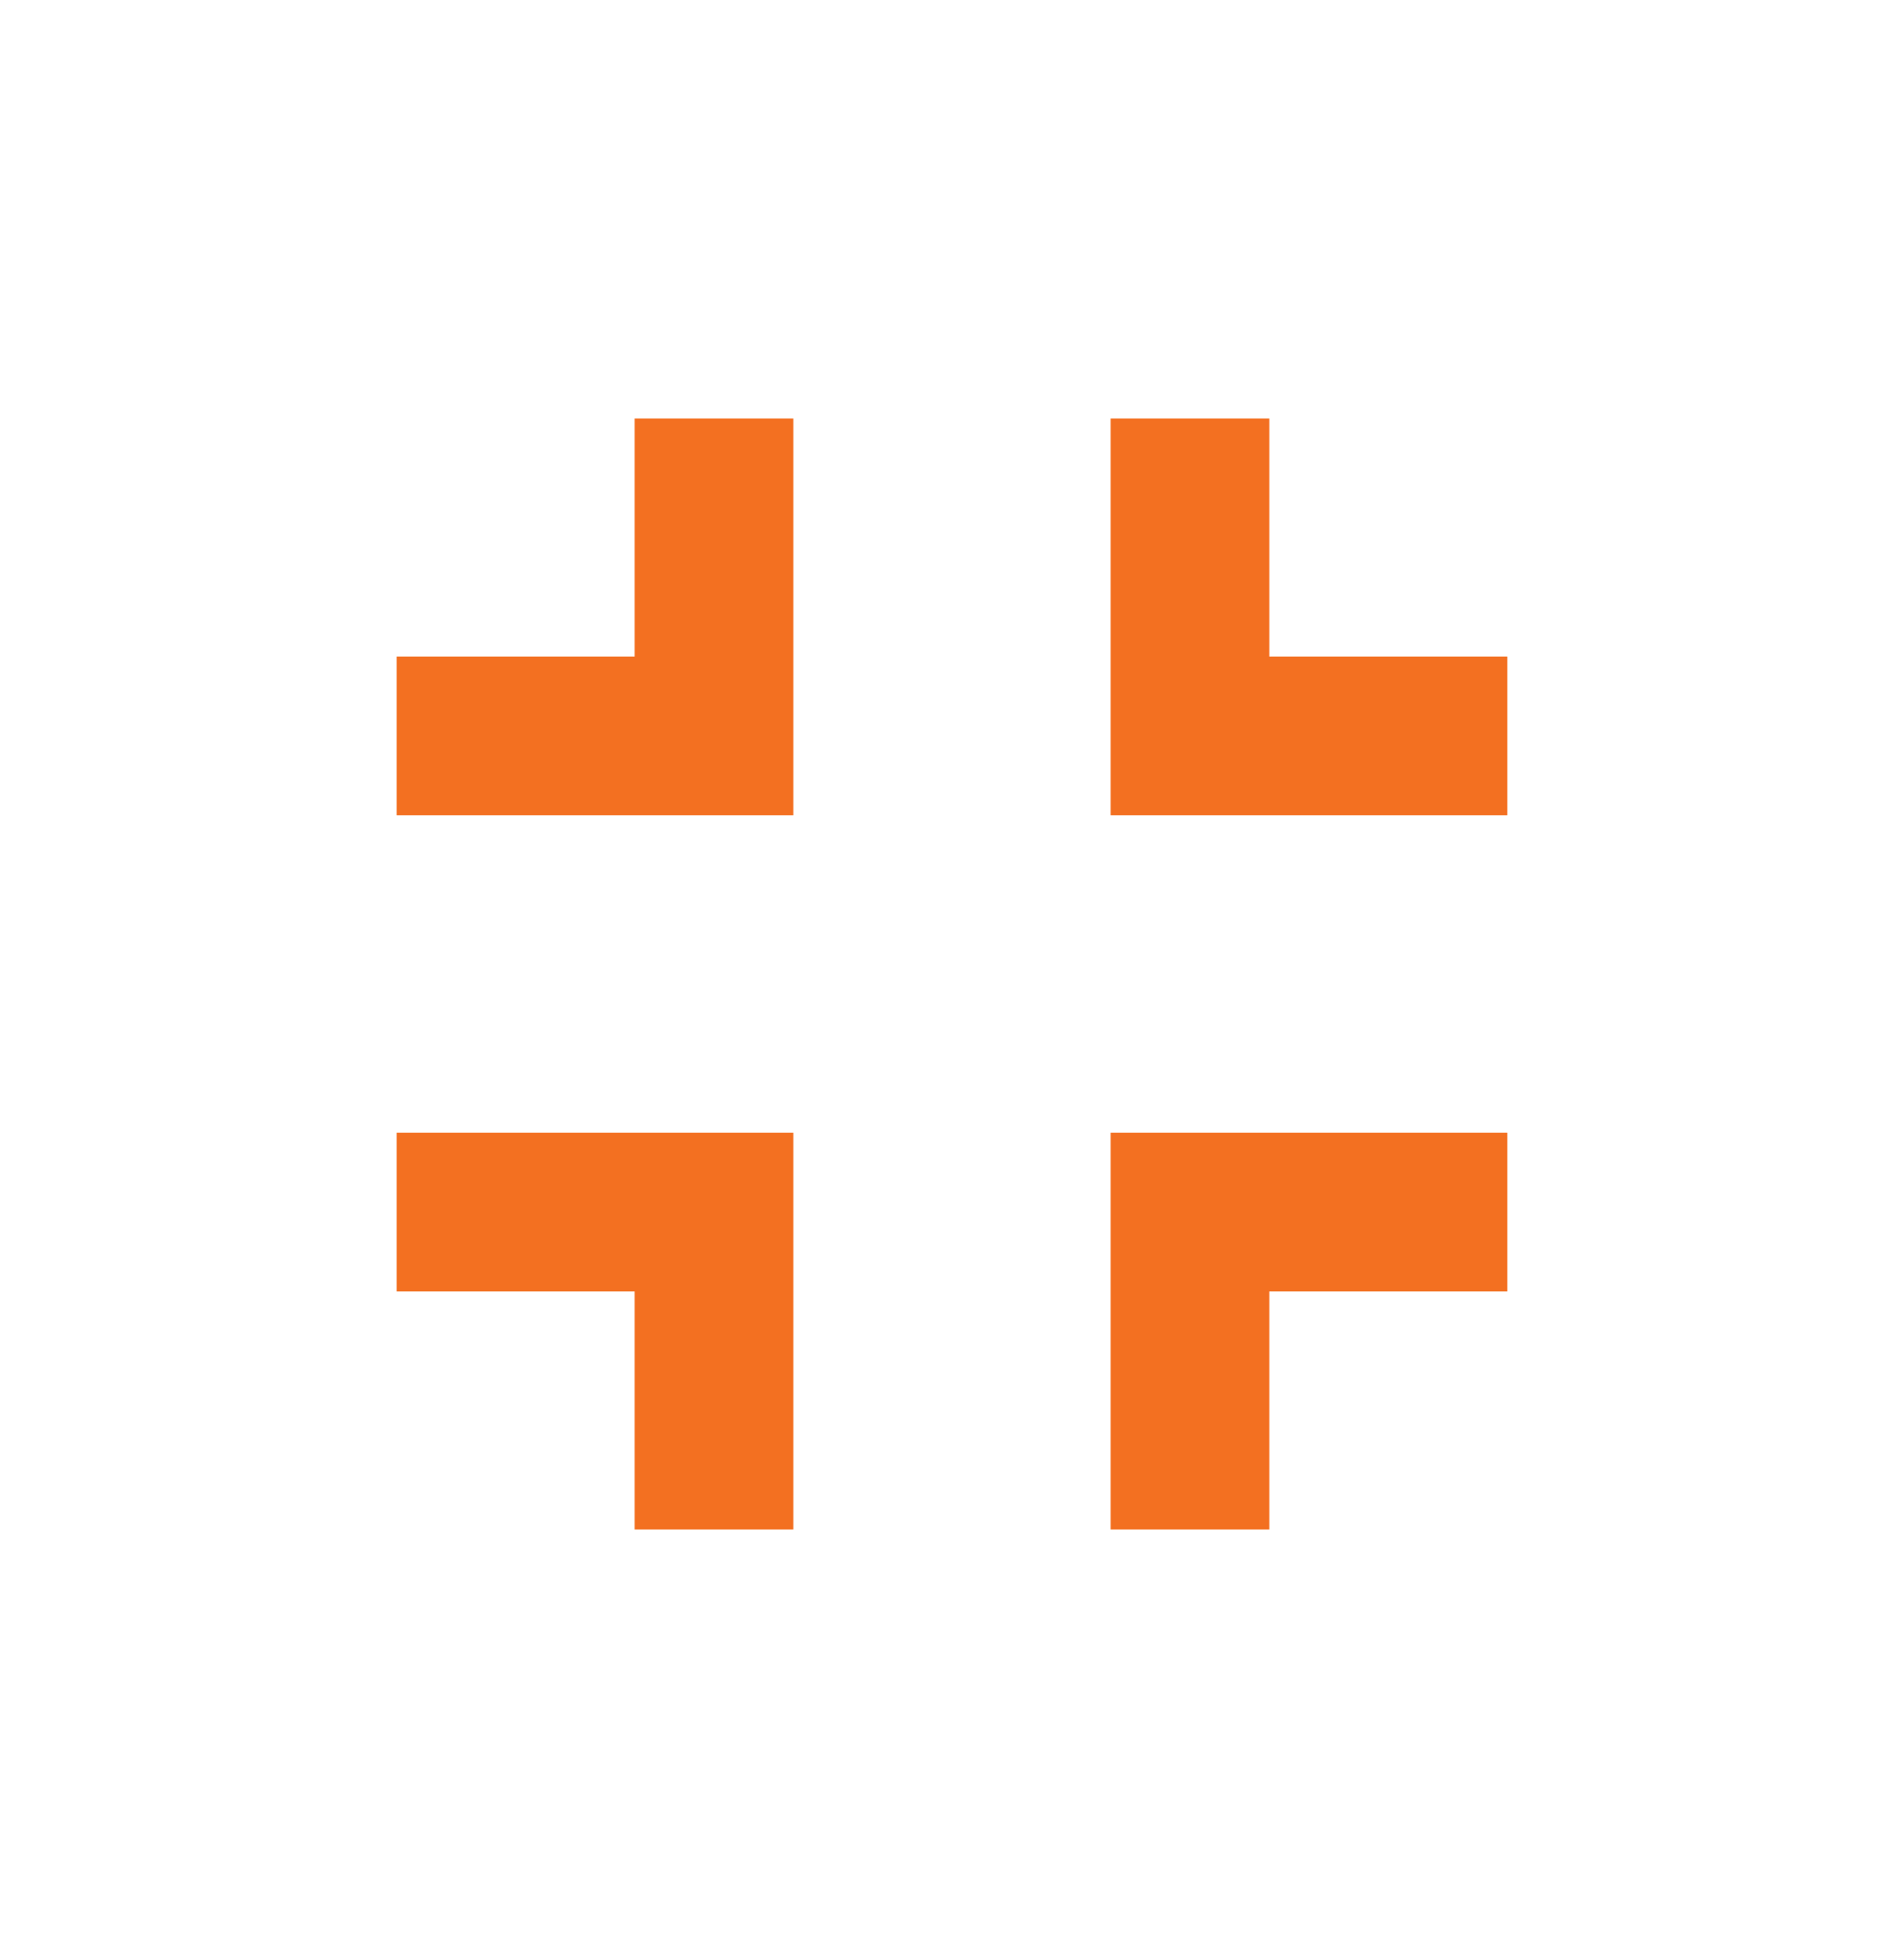 <svg width="44" height="45" viewBox="0 0 44 45" fill="none" xmlns="http://www.w3.org/2000/svg">
<path d="M9.166 29.835H14.666V35.335H18.333V26.168H9.166V29.835ZM14.666 15.168H9.166V18.835H18.333V9.668H14.666V15.168ZM25.666 35.335H29.333V29.835H34.833V26.168H25.666V35.335ZM29.333 15.168V9.668H25.666V18.835H34.833V15.168H29.333Z" fill="#F37021"/>
</svg>
